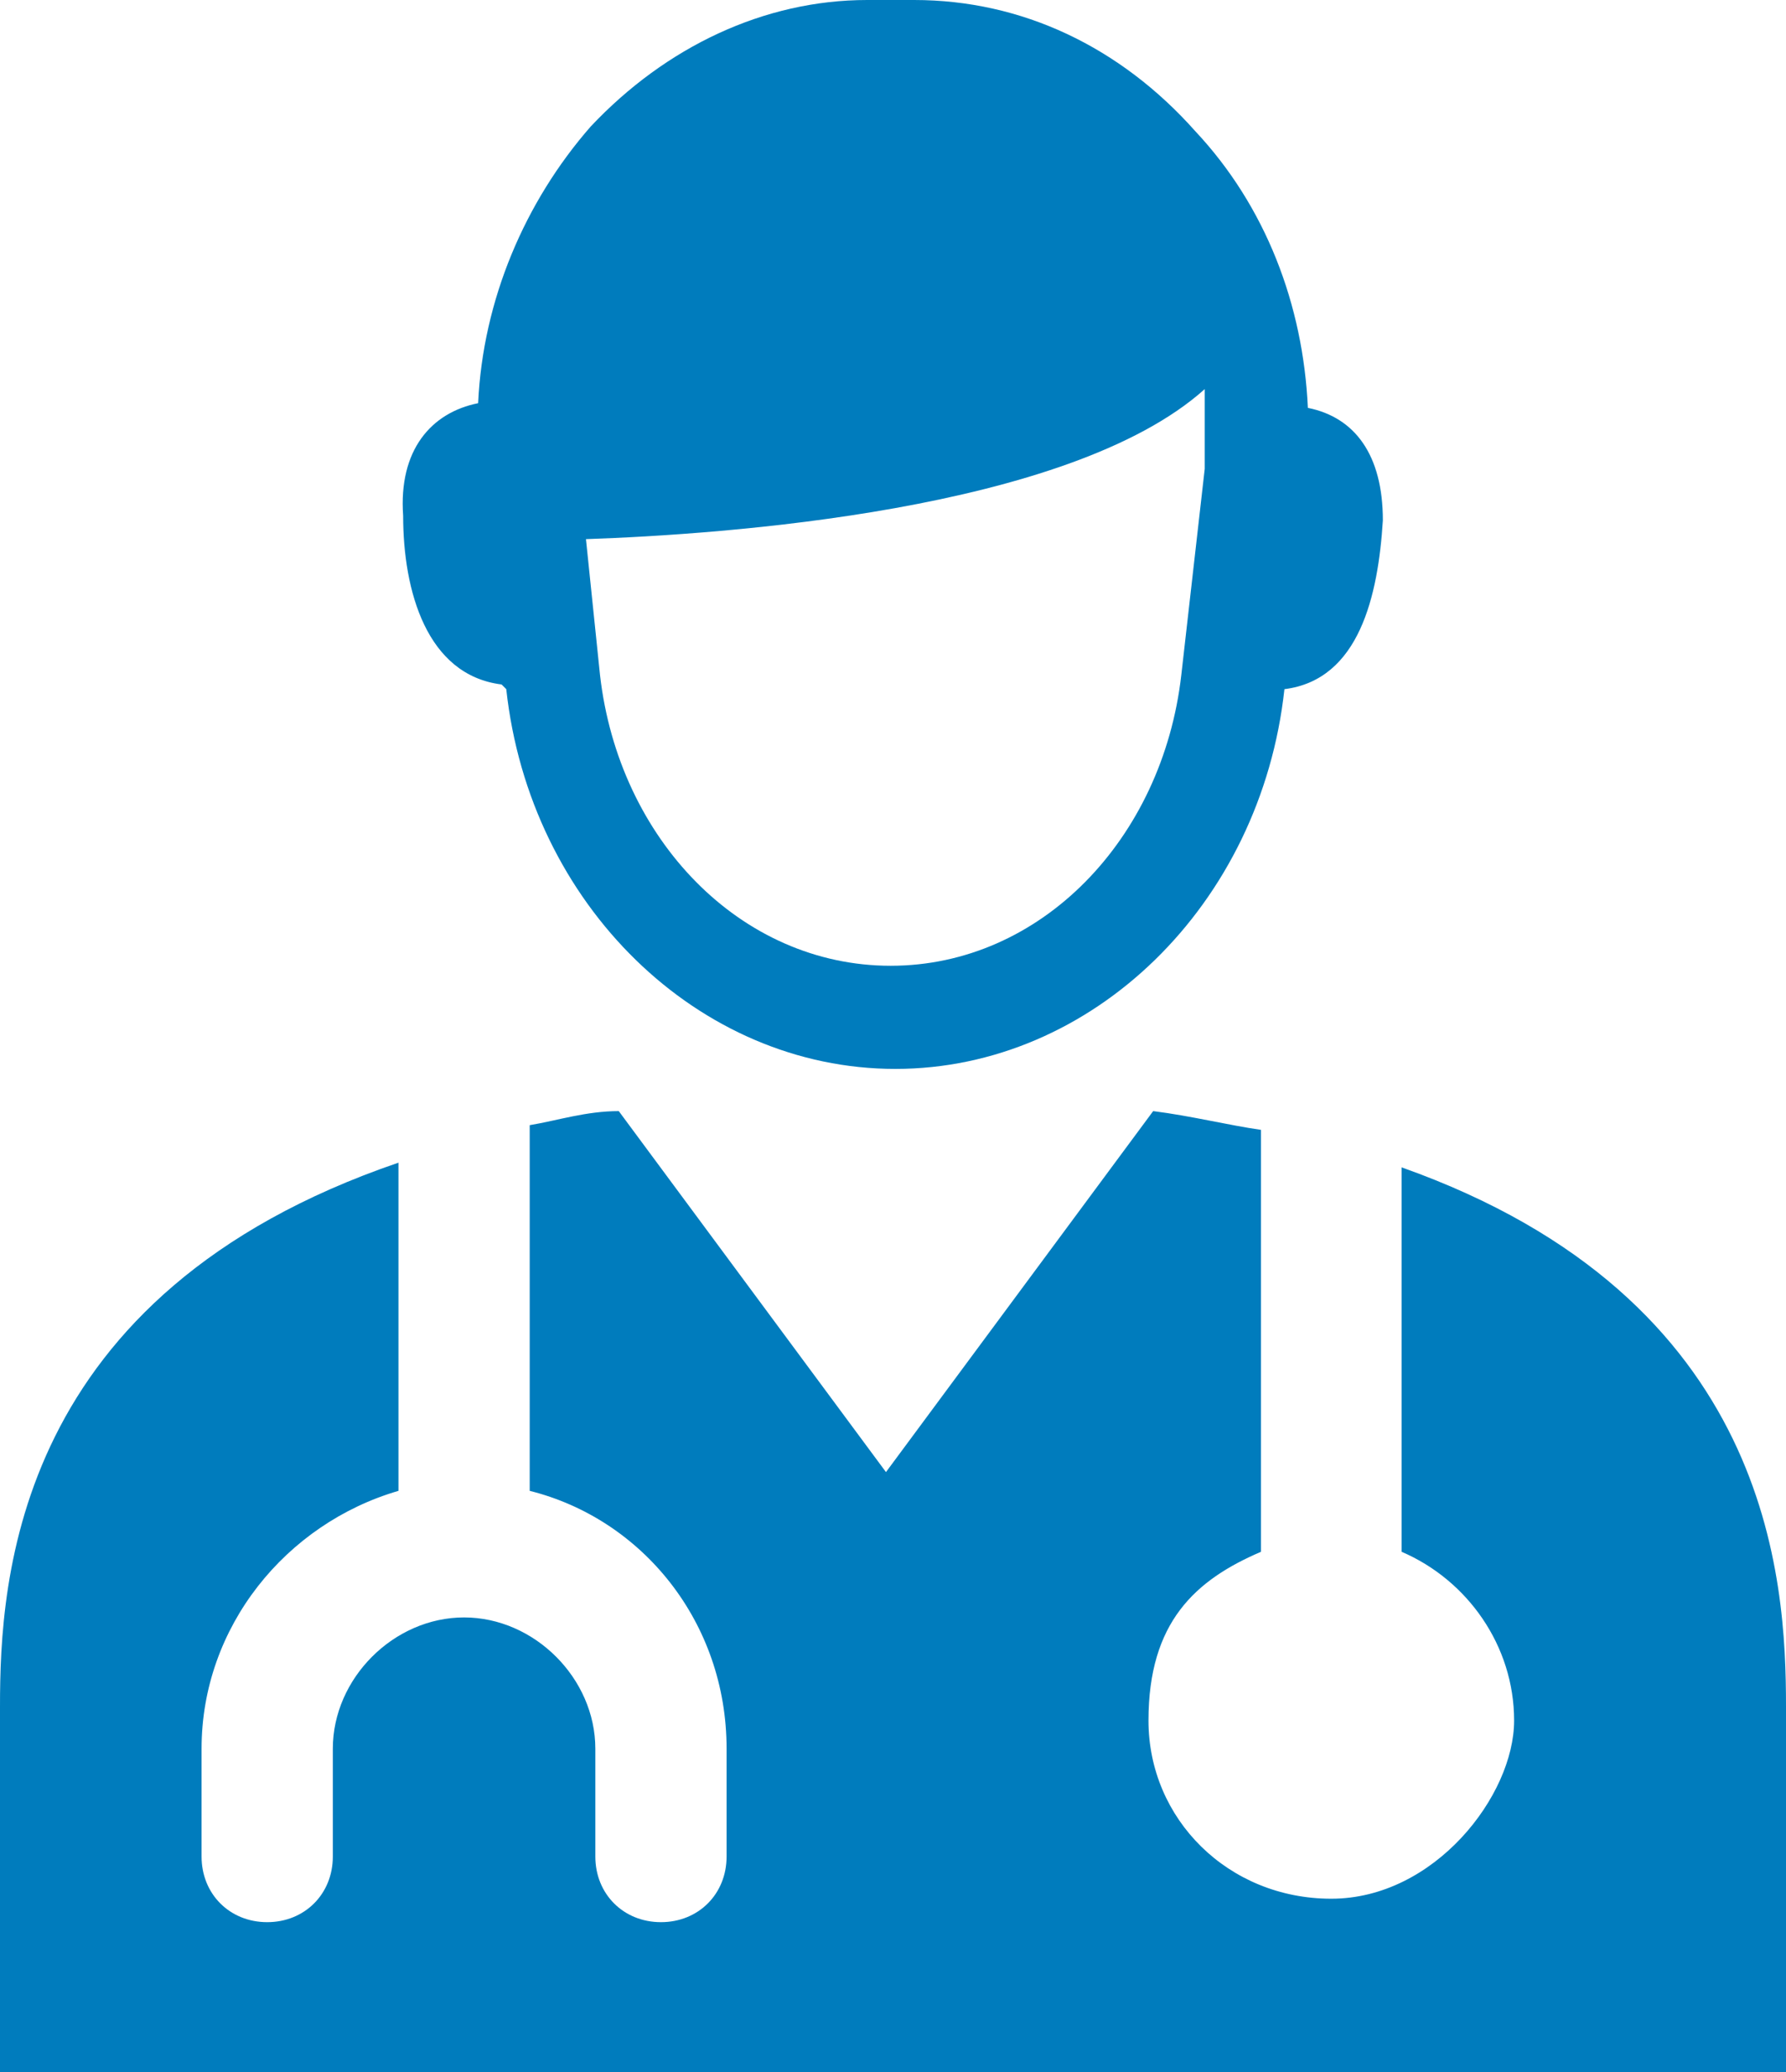 <?xml version="1.0" encoding="UTF-8"?>
<svg xmlns="http://www.w3.org/2000/svg" version="1.1" viewBox="0 0 38.1 44.2">
  <defs>
    <style>
      .cls-1 {
        fill: #007cbd;
      }
    </style>
  </defs>
  <!-- Generator: Adobe Illustrator 28.6.0, SVG Export Plug-In . SVG Version: 1.2.0 Build 709)  -->
  <g>
    <g id="Layer_2">
      <g id="Layer_1-2">
        <g>
          <path class="cls-1" d="M29.9,24.9v8.2c1.4.6,2.4,2,2.4,3.6s-1.7,3.8-3.9,3.8-3.9-1.7-3.9-3.8,1-3,2.4-3.6v-9c-.7-.1-1.5-.3-2.3-.4l-5.7,7.7-5.7-7.7c-.7,0-1.3.2-1.9.3v7.8c2.4.6,4.2,2.8,4.2,5.5v2.3c0,.8-.6,1.4-1.4,1.4s-1.4-.6-1.4-1.4v-2.3c0-1.5-1.3-2.8-2.8-2.8s-2.8,1.3-2.8,2.8v2.3c0,.8-.6,1.4-1.4,1.4s-1.4-.6-1.4-1.4v-2.3c0-2.6,1.8-4.8,4.2-5.5v-7C.3,27.6,0,33.7,0,36.4v7.8h38.1v-7.8c0-2.7-.3-8.7-8.2-11.5Z"/>
          <path class="cls-1" d="M10.8,14.7h0c.5,4.6,4.1,8.1,8.3,8.1s7.8-3.5,8.3-8.1h0c1.6-.2,2-2,2.1-3.6,0-1.4-.6-2.2-1.6-2.4-.1-2.2-.9-4.3-2.4-5.9C23.9,1,21.8,0,19.5,0h-1C16.3,0,14.2,1,12.6,2.7c-1.4,1.6-2.3,3.7-2.4,5.9-1,.2-1.7,1-1.6,2.4,0,1.6.5,3.4,2.1,3.6h0ZM25.7,10l-.5,4.4c-.4,3.5-3,6.2-6.2,6.2s-5.8-2.7-6.2-6.2l-.3-2.9c2.9-.1,10.3-.6,13.2-3.2,0,.5,0,1.1,0,1.6Z"/>
        </g>
      </g>
    </g>
  </g>
</svg>